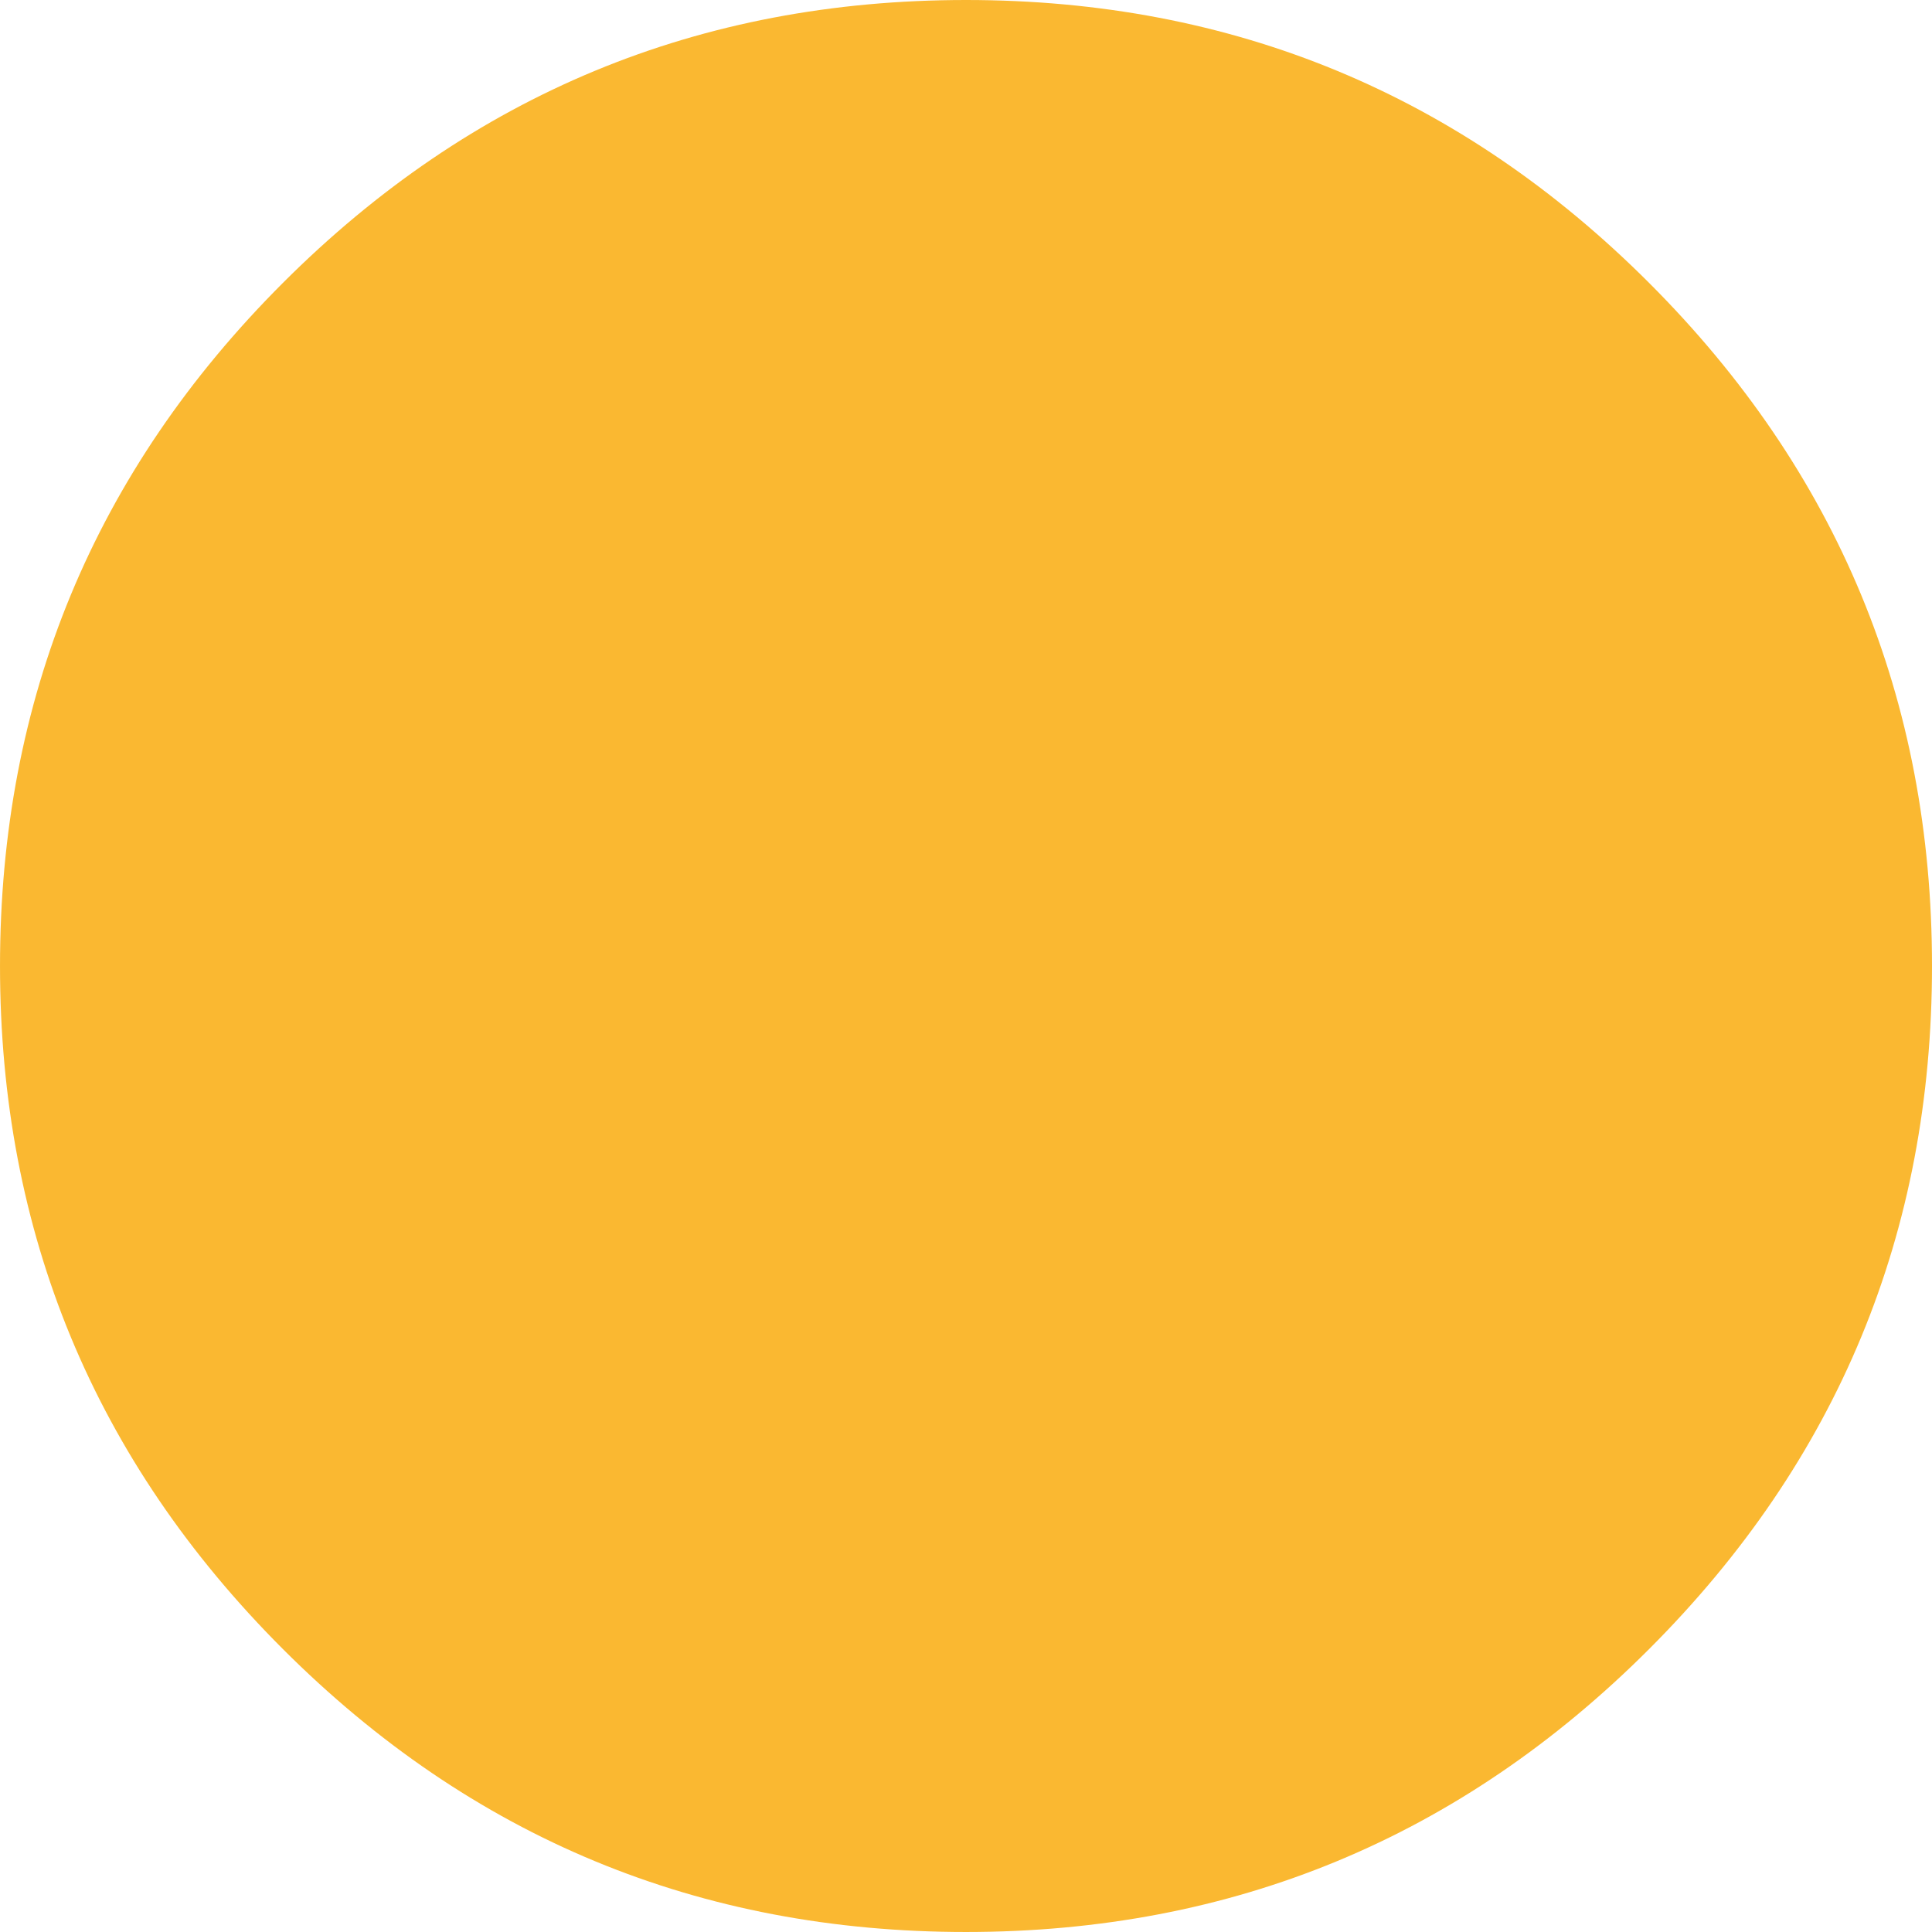 <svg xmlns="http://www.w3.org/2000/svg" viewBox="0 0 285.142 285.141">
  <path fill="#FAB831" d="M142.571 0q59.069 0 100.817 41.75t41.755 100.817q0 59.069-41.754 100.818t-100.817 41.756q-59.063 0-100.817-41.756T.001 142.567Q.001 83.5 41.755 41.75T142.572 0"/>
</svg>